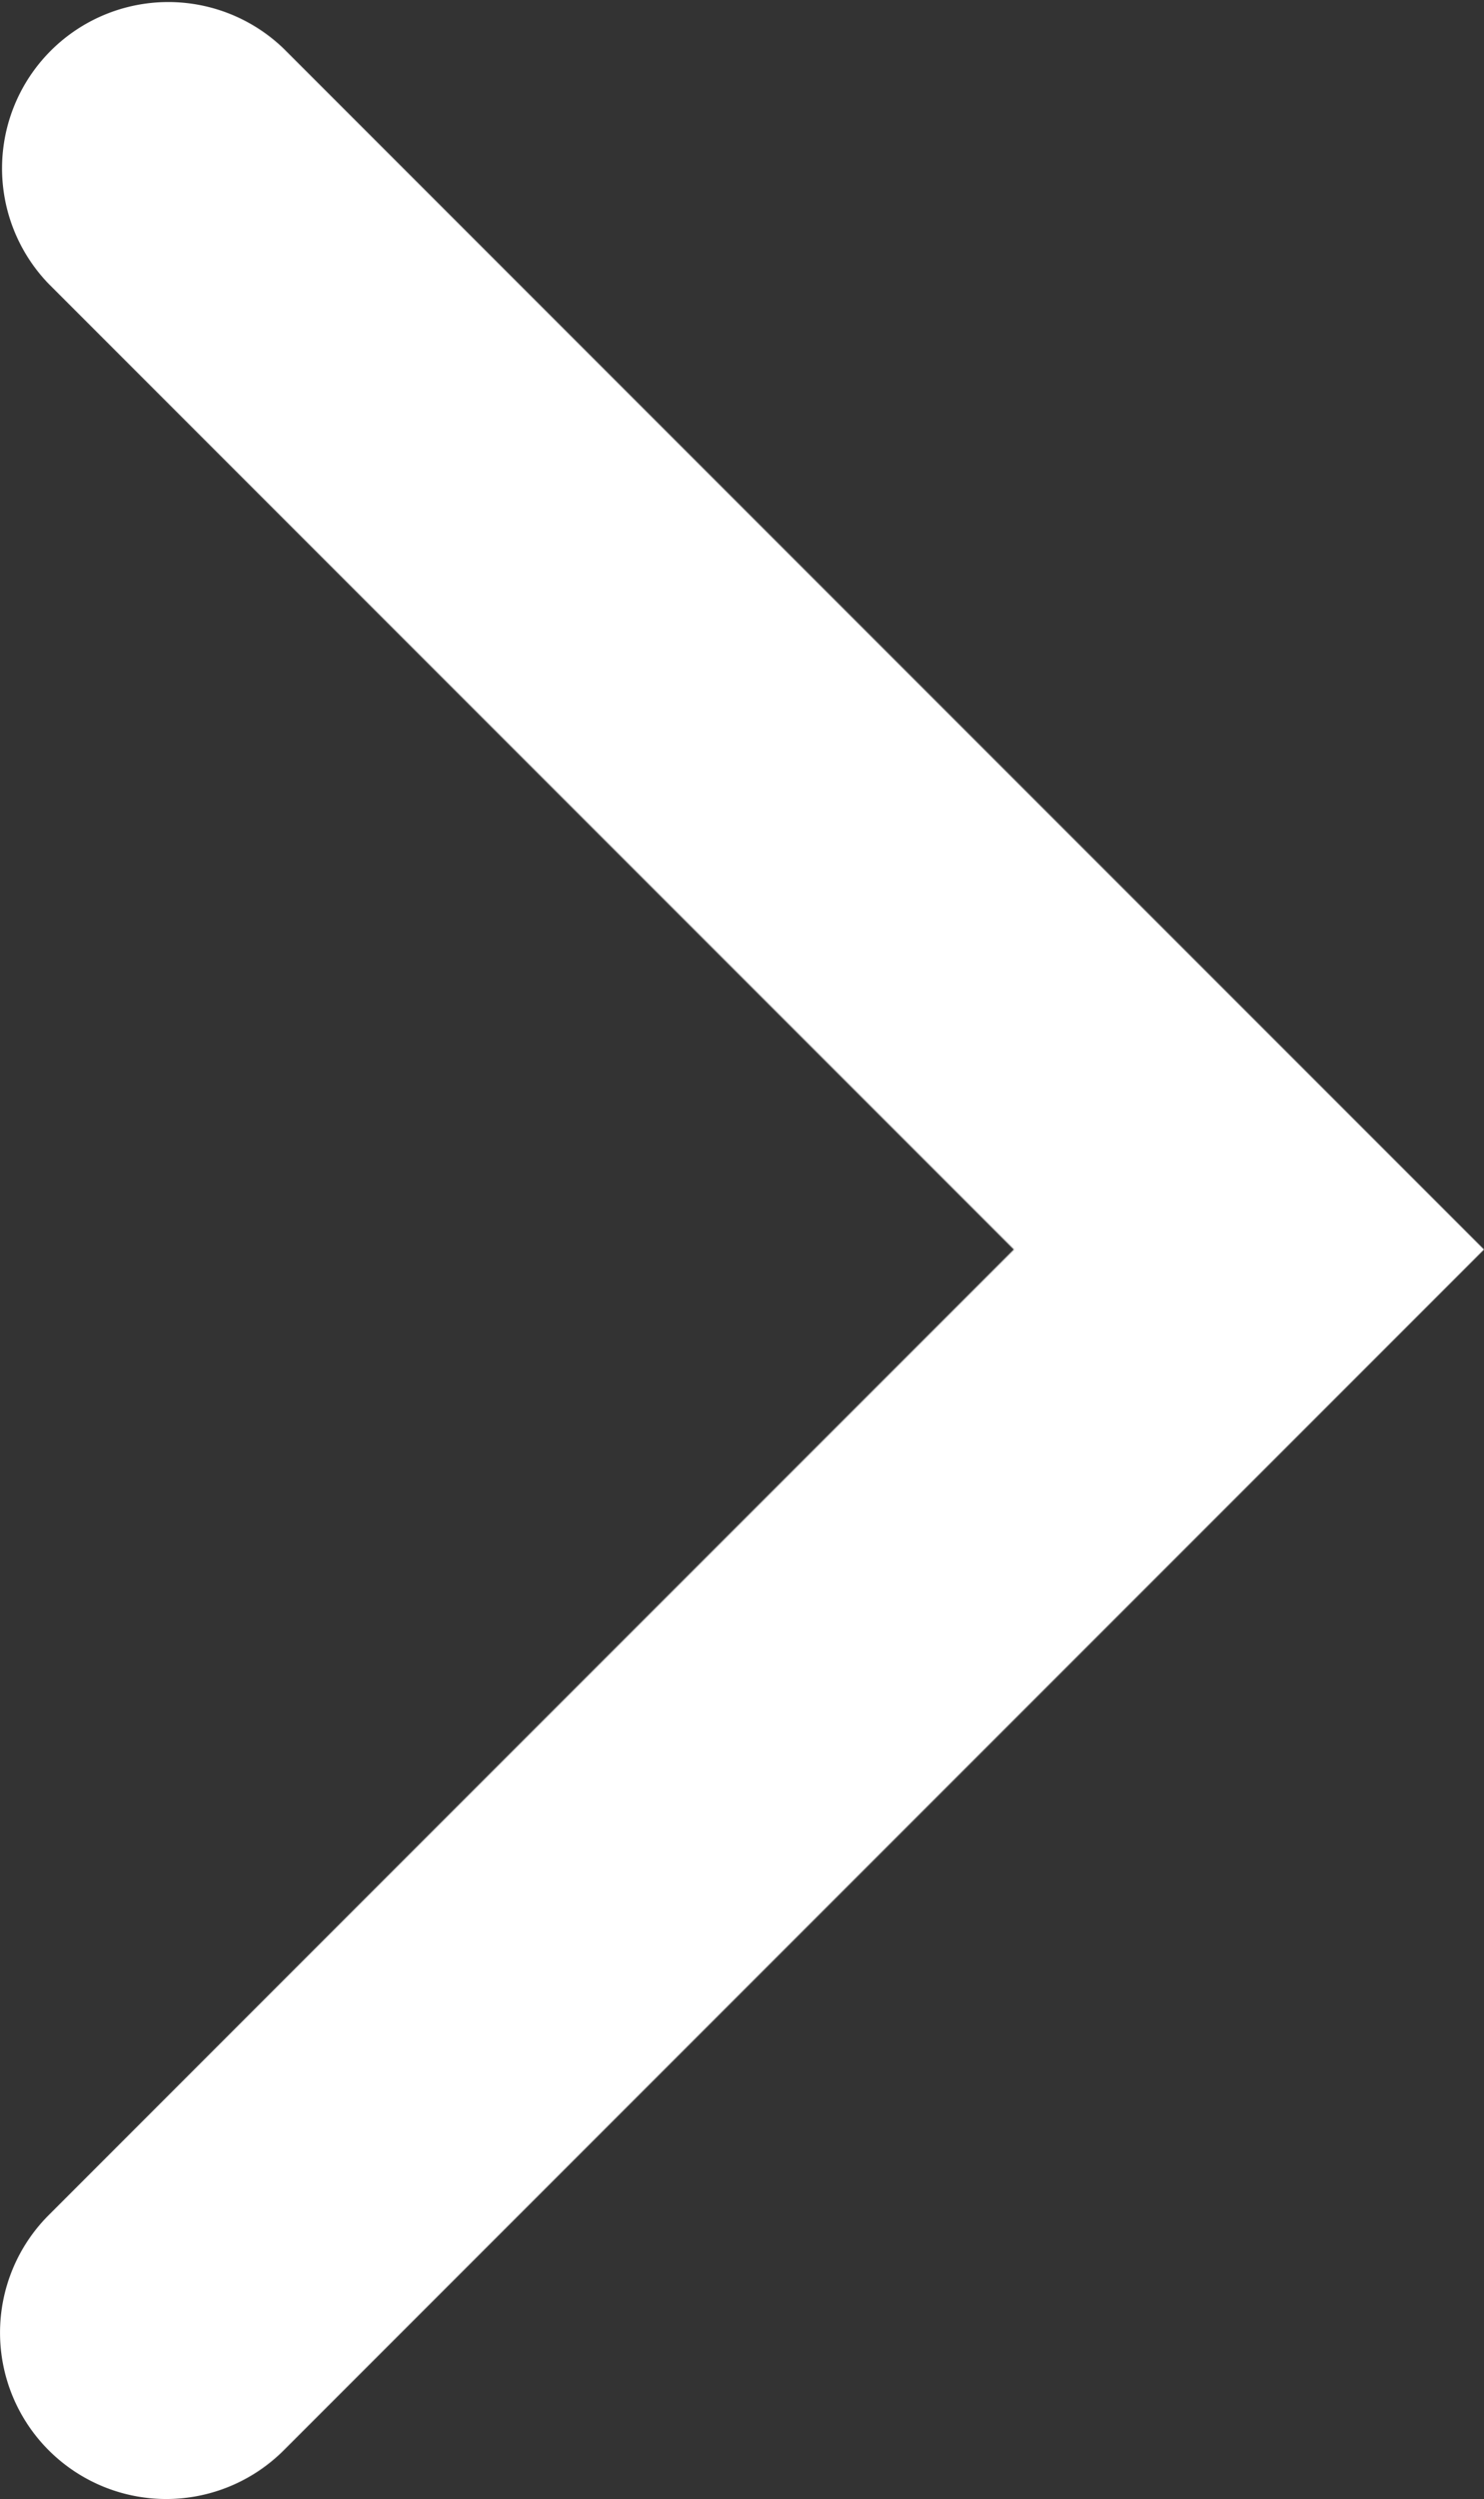 <svg xmlns="http://www.w3.org/2000/svg" width="8.927" height="15.026" viewBox="0 0 8.927 15.026">
  <rect x="0" y="0" width="8.927" height="15.026" fill="#333333" stroke="none"/>
  <path id="パス_17" data-name="パス 17" d="M1143.655,727.129a1,1,0,0,1-.707-1.707l5.806-5.806-5.806-5.806a1,1,0,0,1,1.414-1.414l7.22,7.22-7.22,7.22A1,1,0,0,1,1143.655,727.129Z" transform="translate(-1142.655 -712.103)" fill="#fff"/>
</svg>
